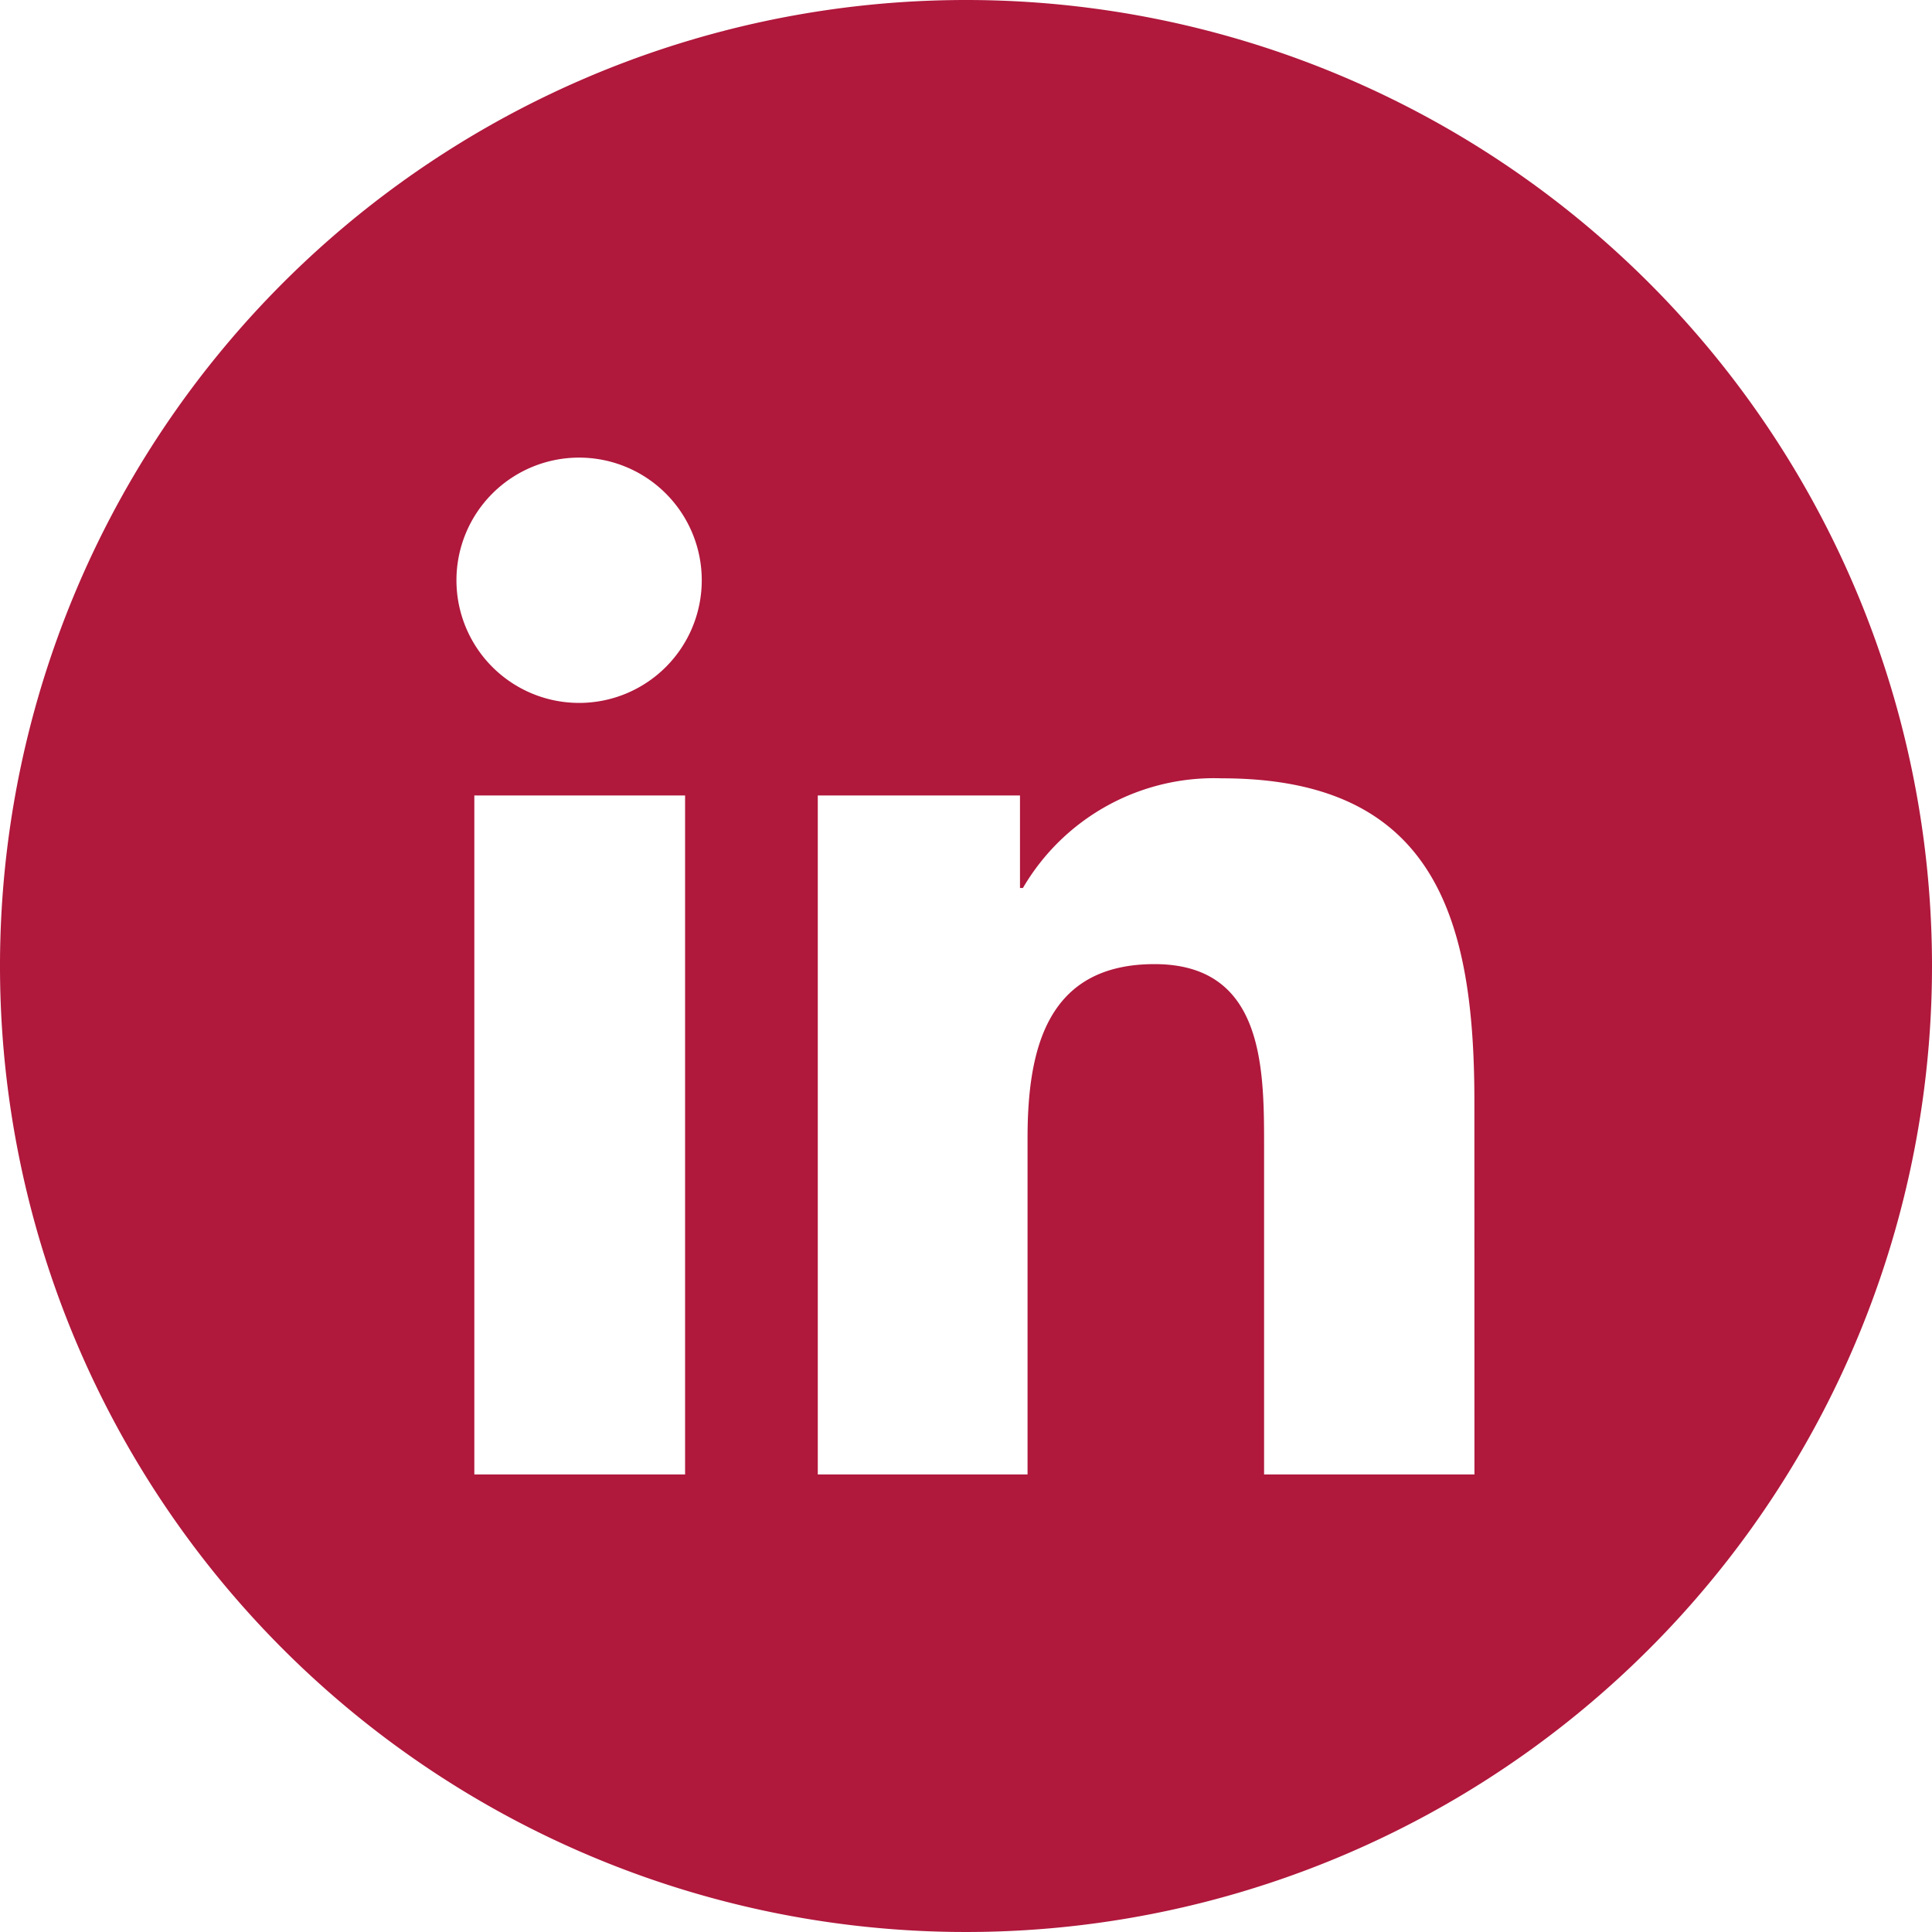 <?xml version="1.0" encoding="UTF-8"?>
<svg xmlns="http://www.w3.org/2000/svg" id="Layer_2" data-name="Layer 2" width="35" height="35" viewBox="0 0 35 35">
  <g id="Color">
    <path id="_10.Linkedin" data-name="10.Linkedin" d="M17.5,0A17.5,17.5,0,1,0,35,17.5,17.5,17.5,0,0,0,17.5,0ZM12.411,26.711H8.593v-12.3h3.818ZM10.5,12.734A2.222,2.222,0,1,1,12.713,10.5,2.222,2.222,0,0,1,10.5,12.734ZM26.711,26.711H22.9V20.724c0-1.428-.028-3.258-1.985-3.258s-2.3,1.552-2.3,3.155v6.09h-3.8v-12.3h3.663v1.676h.053A4.01,4.01,0,0,1,22.135,14.1c3.864,0,4.575,2.547,4.575,5.853Z" fill="#b0183c"></path>
  </g>
</svg>
